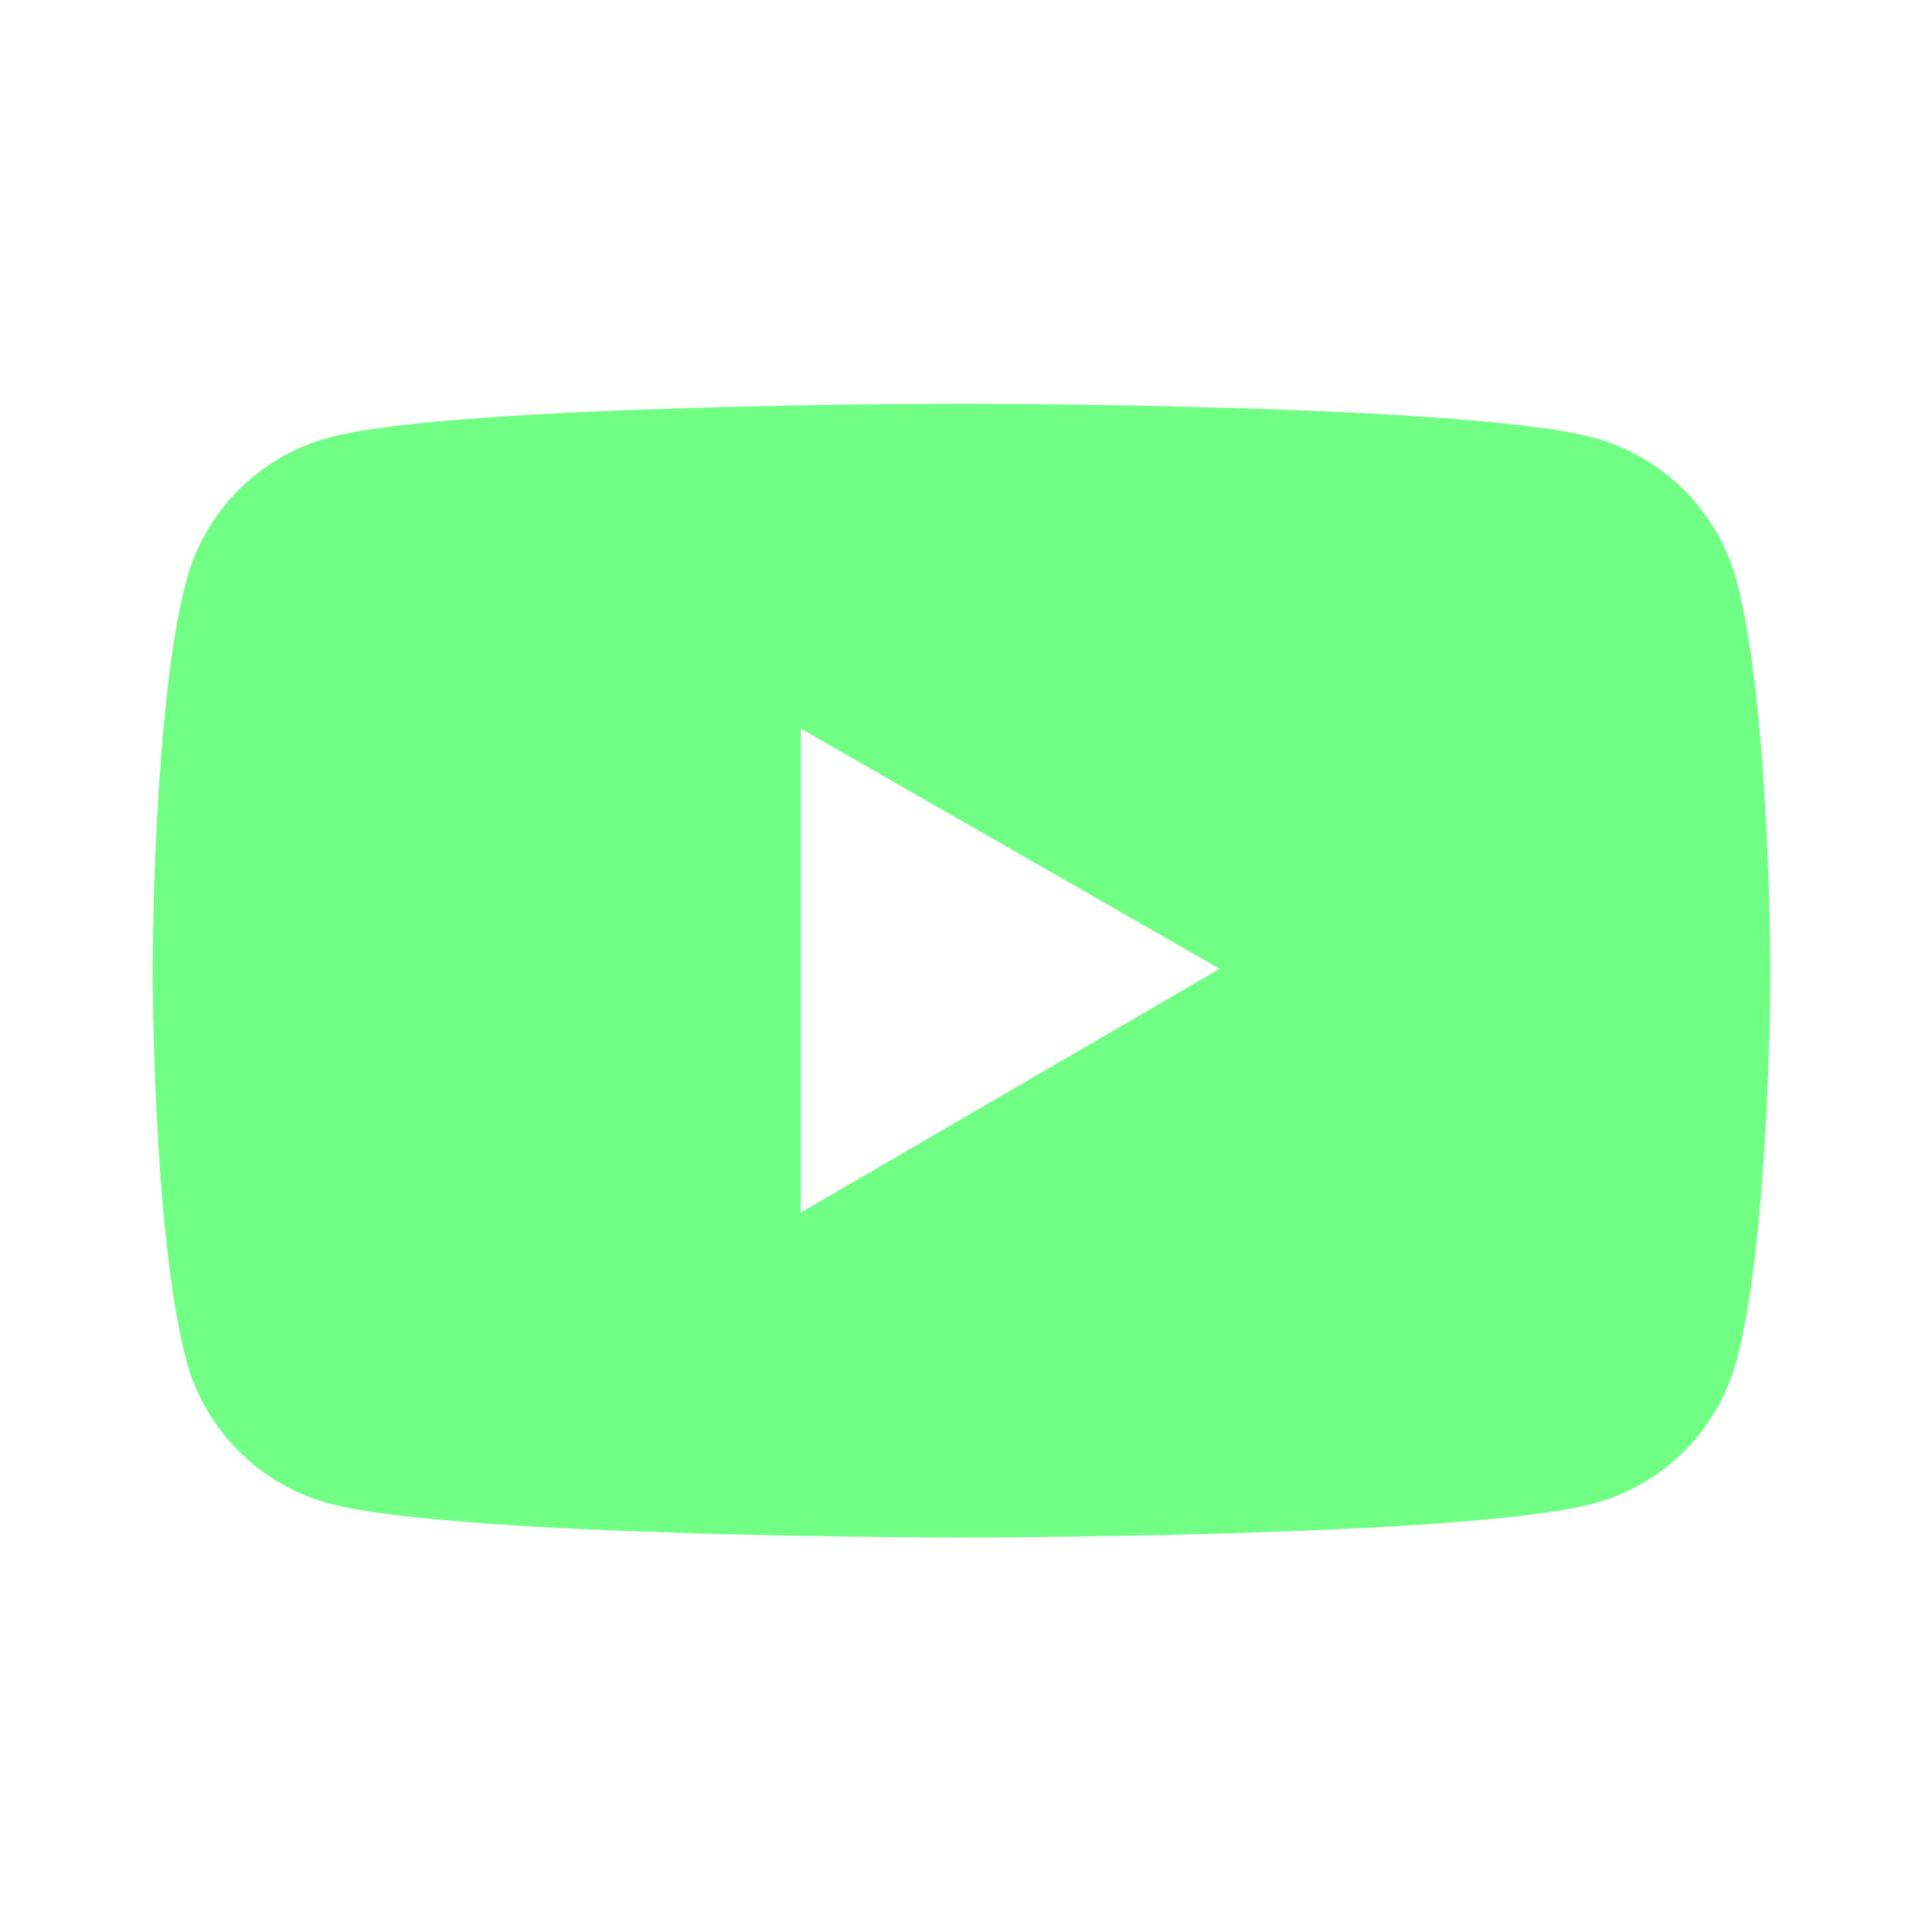 <svg width="22" height="22" viewBox="0 0 22 22" fill="none" xmlns="http://www.w3.org/2000/svg">
<path d="M19.775 6.614C19.67 6.223 19.464 5.867 19.178 5.581C18.893 5.295 18.537 5.089 18.146 4.983C16.709 4.597 10.948 4.597 10.948 4.597C10.948 4.597 5.188 4.597 3.751 4.981C3.36 5.086 3.004 5.292 2.718 5.578C2.432 5.864 2.227 6.221 2.122 6.611C1.738 8.051 1.738 11.052 1.738 11.052C1.738 11.052 1.738 14.054 2.122 15.491C2.334 16.285 2.959 16.91 3.751 17.121C5.188 17.508 10.948 17.508 10.948 17.508C10.948 17.508 16.709 17.508 18.146 17.121C18.94 16.91 19.563 16.285 19.775 15.491C20.159 14.054 20.159 11.052 20.159 11.052C20.159 11.052 20.159 8.051 19.775 6.614ZM9.119 13.807V8.297L13.889 11.032L9.119 13.807Z" fill="#70FF84"/>
</svg>

